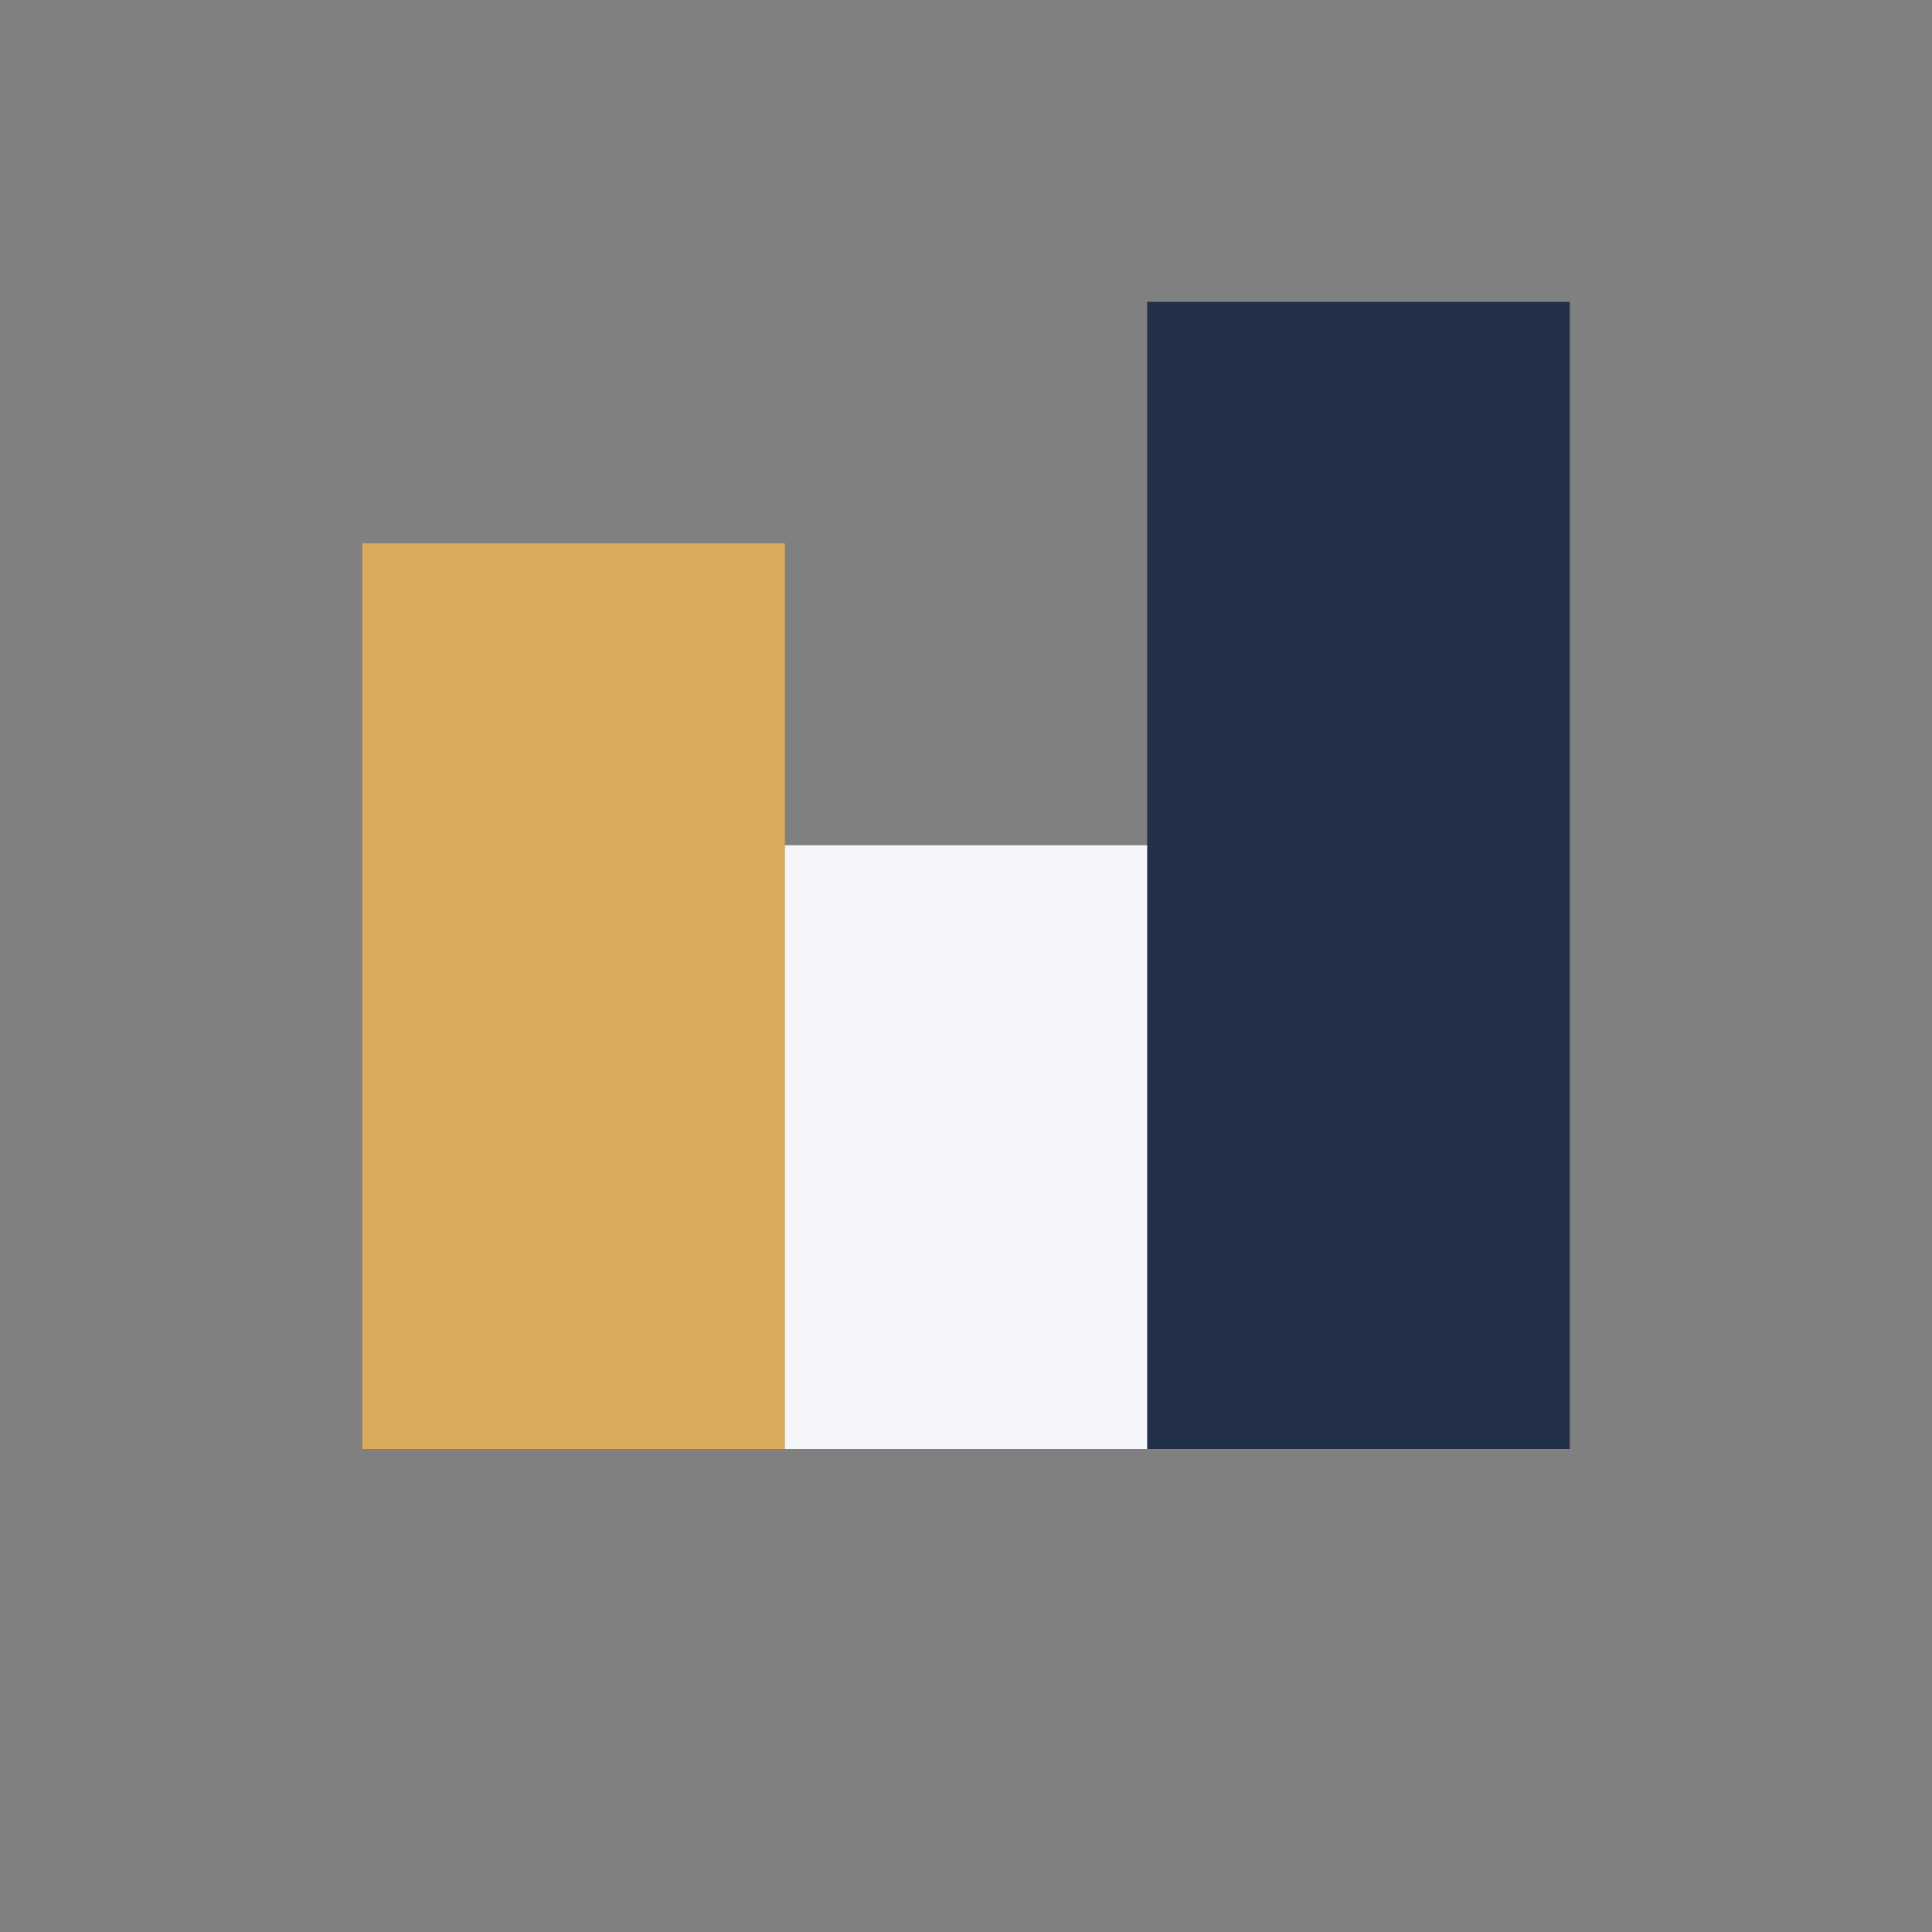 <?xml version="1.0" encoding="UTF-8"?>
<svg xmlns="http://www.w3.org/2000/svg" width="32" height="32" viewBox="0 0 32 32"><rect x="0" y="0" width="32" height="32" fill="#808080" stroke="none"/><rect x="6" y="9" width="7" height="15" fill="#D9AC5D"/><rect x="19" y="5" width="7" height="19" fill="#223149"/><rect x="13" y="14" width="6" height="10" fill="#F5F6FA"/></svg>